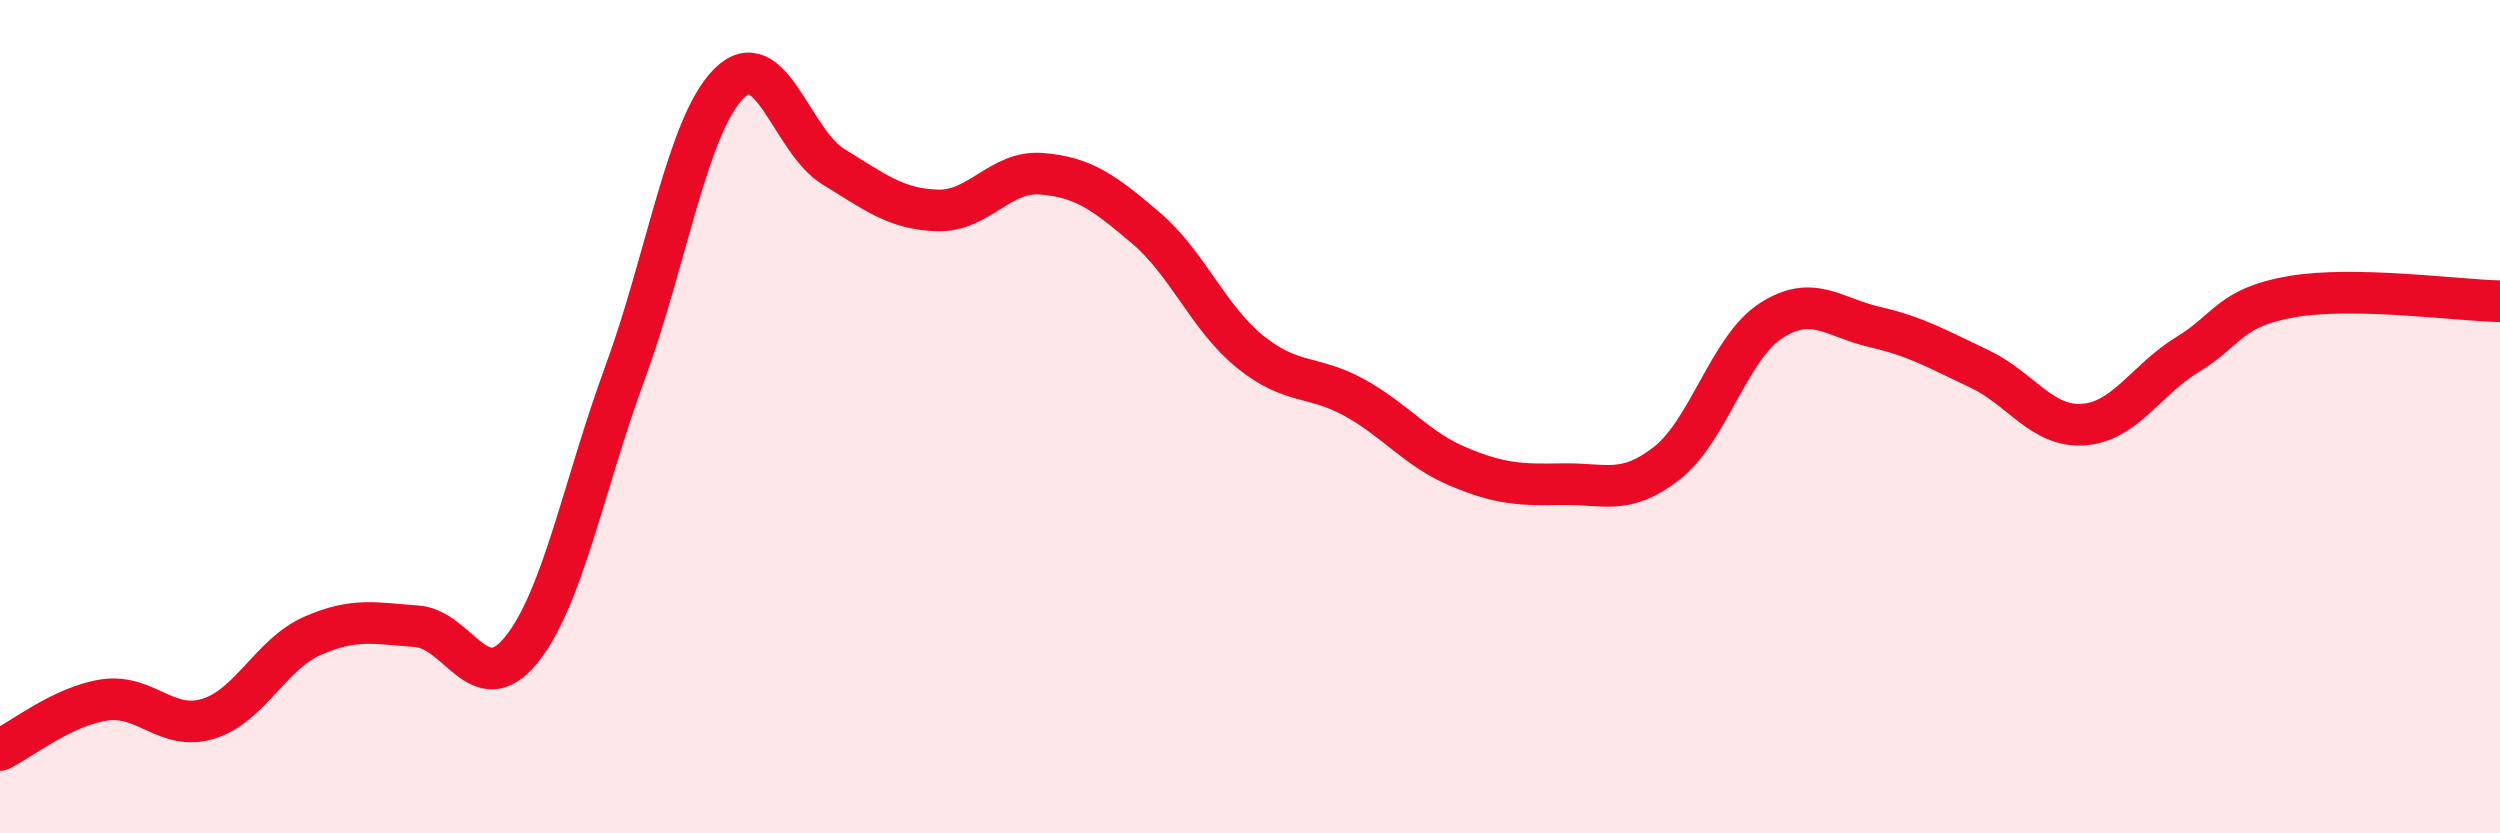 
    <svg width="60" height="20" viewBox="0 0 60 20" xmlns="http://www.w3.org/2000/svg">
      <path
        d="M 0,18 C 0.5,17.76 1.5,16.95 2.5,16.8 C 3.5,16.65 4,17.56 5,17.25 C 6,16.94 6.5,15.7 7.5,15.26 C 8.5,14.82 9,14.96 10,15.03 C 11,15.1 11.5,16.83 12.5,15.61 C 13.5,14.39 14,11.67 15,8.95 C 16,6.23 16.5,2.99 17.5,2 C 18.5,1.01 19,3.39 20,4 C 21,4.61 21.5,5.02 22.5,5.05 C 23.5,5.08 24,4.09 25,4.17 C 26,4.25 26.5,4.62 27.5,5.47 C 28.5,6.32 29,7.63 30,8.44 C 31,9.25 31.5,8.99 32.5,9.54 C 33.5,10.09 34,10.78 35,11.2 C 36,11.62 36.5,11.64 37.5,11.62 C 38.5,11.6 39,11.9 40,11.12 C 41,10.34 41.5,8.35 42.5,7.7 C 43.5,7.05 44,7.62 45,7.85 C 46,8.08 46.5,8.38 47.5,8.85 C 48.5,9.32 49,10.26 50,10.19 C 51,10.12 51.5,9.12 52.5,8.51 C 53.5,7.9 53.5,7.38 55,7.12 C 56.5,6.86 59,7.21 60,7.23L60 20L0 20Z"
        fill="#EB0A25"
        opacity="0.1"
        stroke-linecap="round"
        stroke-linejoin="round"
      />
      <path
        d="M 0,18 C 0.5,17.76 1.5,16.95 2.5,16.8 C 3.5,16.65 4,17.56 5,17.25 C 6,16.94 6.5,15.7 7.5,15.26 C 8.5,14.82 9,14.96 10,15.03 C 11,15.1 11.5,16.83 12.5,15.61 C 13.5,14.39 14,11.67 15,8.95 C 16,6.23 16.5,2.99 17.5,2 C 18.5,1.01 19,3.39 20,4 C 21,4.61 21.5,5.02 22.5,5.05 C 23.5,5.08 24,4.09 25,4.17 C 26,4.25 26.5,4.62 27.5,5.47 C 28.5,6.32 29,7.63 30,8.44 C 31,9.25 31.5,8.99 32.5,9.54 C 33.5,10.09 34,10.78 35,11.2 C 36,11.62 36.5,11.64 37.5,11.62 C 38.5,11.6 39,11.9 40,11.12 C 41,10.34 41.5,8.35 42.5,7.7 C 43.5,7.05 44,7.62 45,7.85 C 46,8.08 46.5,8.38 47.5,8.85 C 48.5,9.32 49,10.26 50,10.19 C 51,10.12 51.5,9.12 52.5,8.51 C 53.5,7.9 53.5,7.38 55,7.12 C 56.5,6.86 59,7.21 60,7.23"
        stroke="#EB0A25"
        stroke-width="1"
        fill="none"
        stroke-linecap="round"
        stroke-linejoin="round"
      />
    </svg>
  